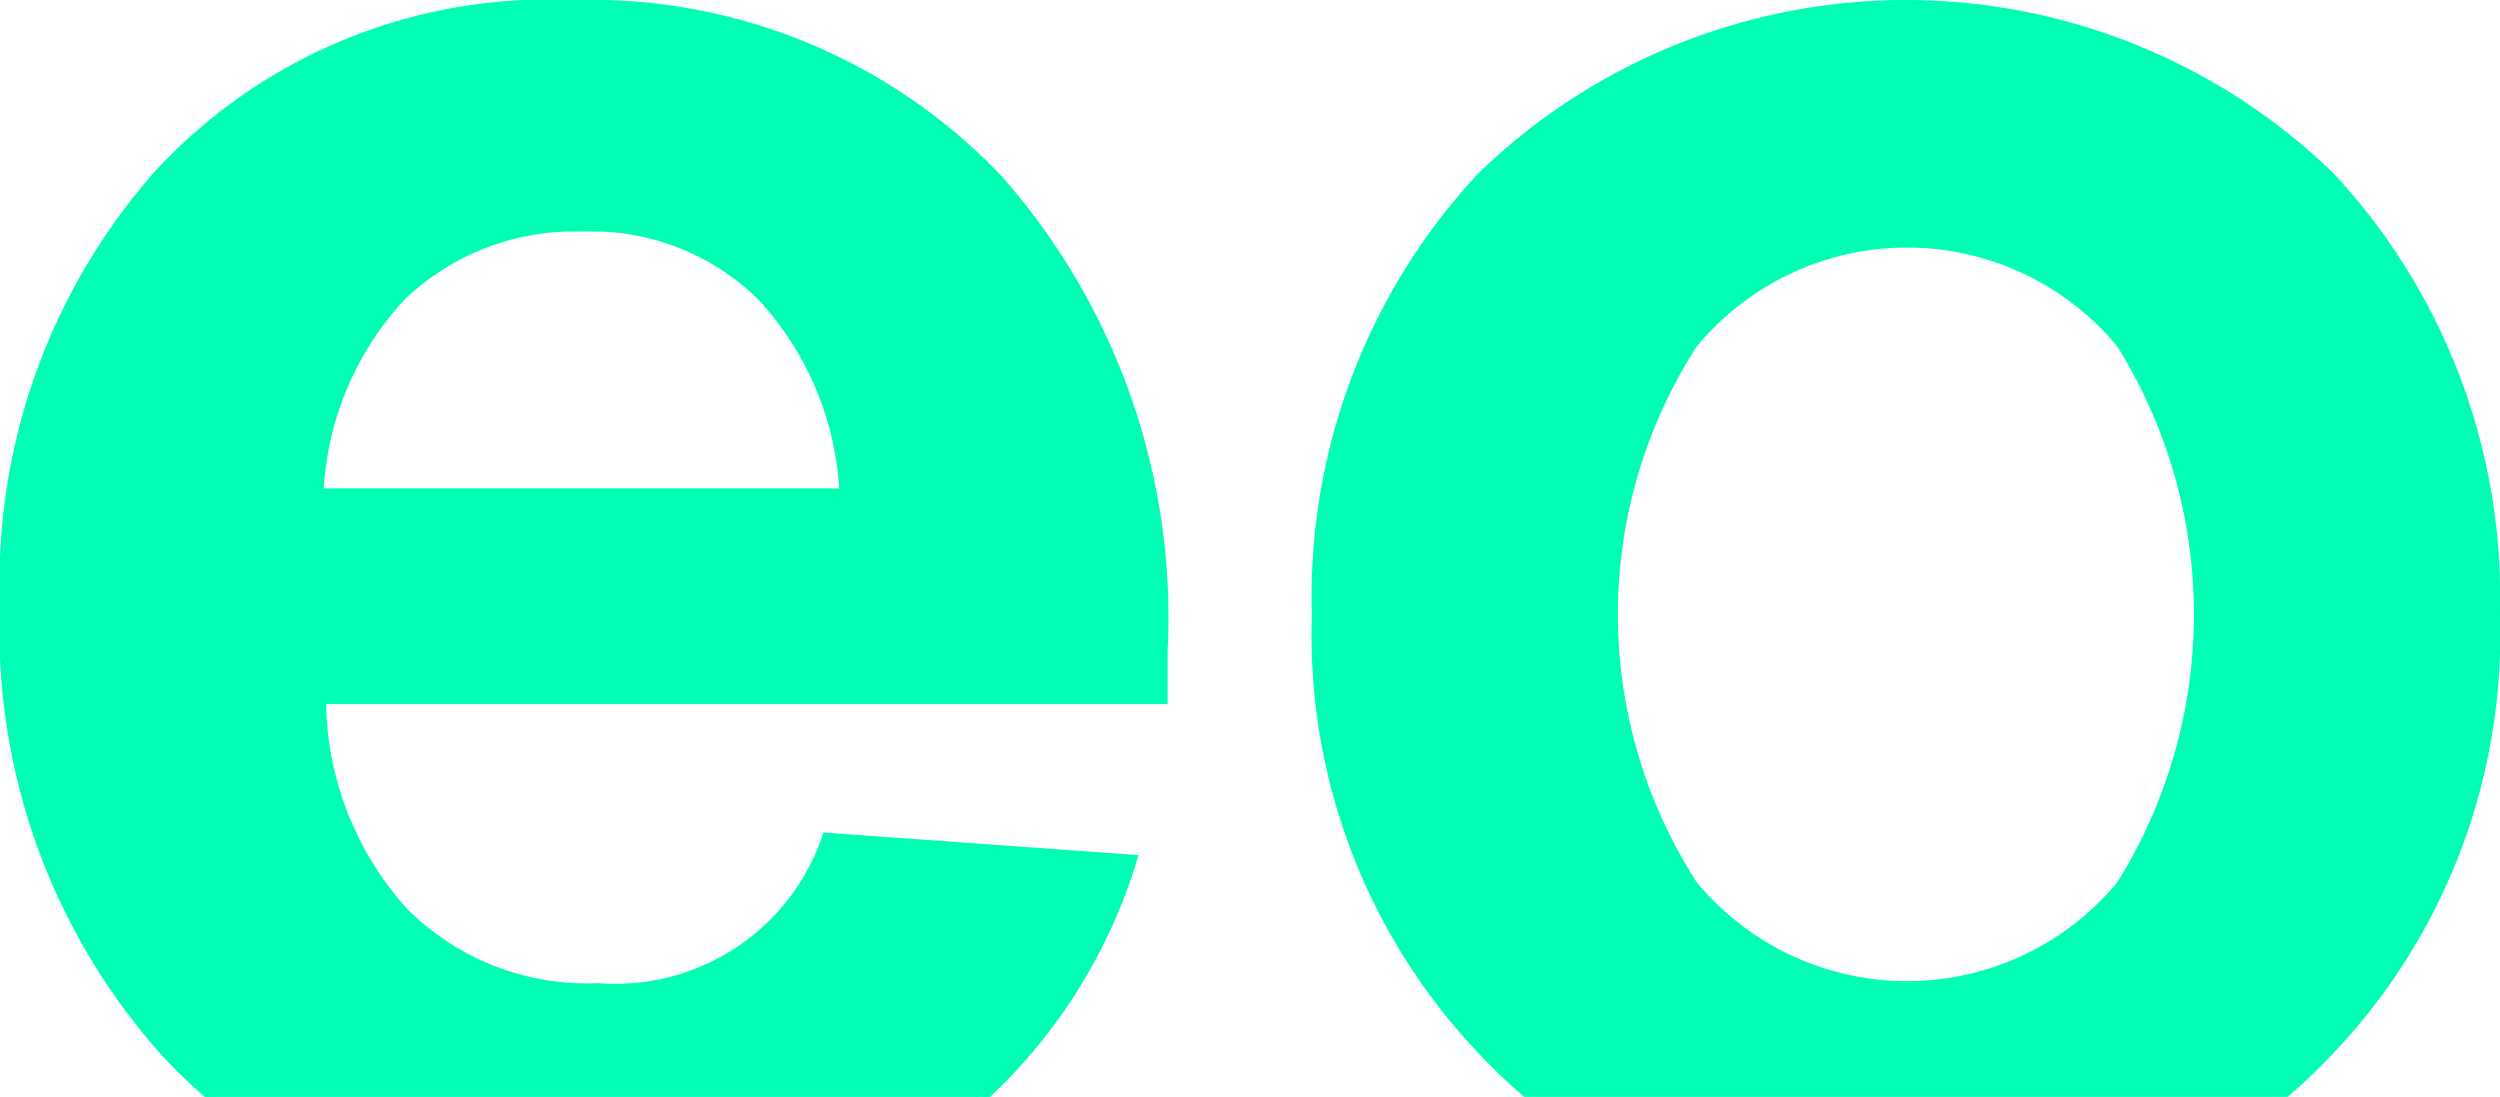 <svg xmlns="http://www.w3.org/2000/svg" width="33.195" height="14.565" viewBox="0 0 33.195 14.565">
  <g id="Groupe_1219" data-name="Groupe 1219" transform="translate(-92.244 -30.36)">
    <path id="Tracé_18797" data-name="Tracé 18797" d="M615.771,129.654a7.1,7.1,0,0,0-5.528,2.271,8.251,8.251,0,0,0-2.062,5.767,8.463,8.463,0,0,0,2.151,5.976,7.1,7.1,0,0,0,.569.551h10.427a7.168,7.168,0,0,0,1.971-3.211l-4.183-.3a2.9,2.9,0,0,1-2.988,2,3.374,3.374,0,0,1-2.54-.986,4.169,4.169,0,0,1-1.076-2.719h11.174v-.717a8.851,8.851,0,0,0-2.211-6.3,7.514,7.514,0,0,0-5.707-2.33m-3.287,6.483a4.039,4.039,0,0,1,1.076-2.51,3.254,3.254,0,0,1,2.361-.9,3.153,3.153,0,0,1,2.331.9,4.06,4.06,0,0,1,1.076,2.51Z" transform="translate(-515.938 -99.294)" fill="#00ffb5" style="mix-blend-mode: difference;isolation: isolate"/>
    <path id="Tracé_18798" data-name="Tracé 18798" d="M741.779,131.954a8.154,8.154,0,0,0-11.354,0,8.238,8.238,0,0,0-2.211,5.856,8.067,8.067,0,0,0,2.211,5.826,7.614,7.614,0,0,0,.608.581H741.17a7.593,7.593,0,0,0,.608-.581,8.067,8.067,0,0,0,2.211-5.826,8.239,8.239,0,0,0-2.211-5.856m-2.868,9.412a3.625,3.625,0,0,1-5.587,0,6.567,6.567,0,0,1,0-7.111,3.625,3.625,0,0,1,5.587,0,6.729,6.729,0,0,1,0,7.111" transform="translate(-618.551 -99.293)" fill="#00ffb5" style="mix-blend-mode: difference;isolation: isolate"/>
  </g>
</svg>
